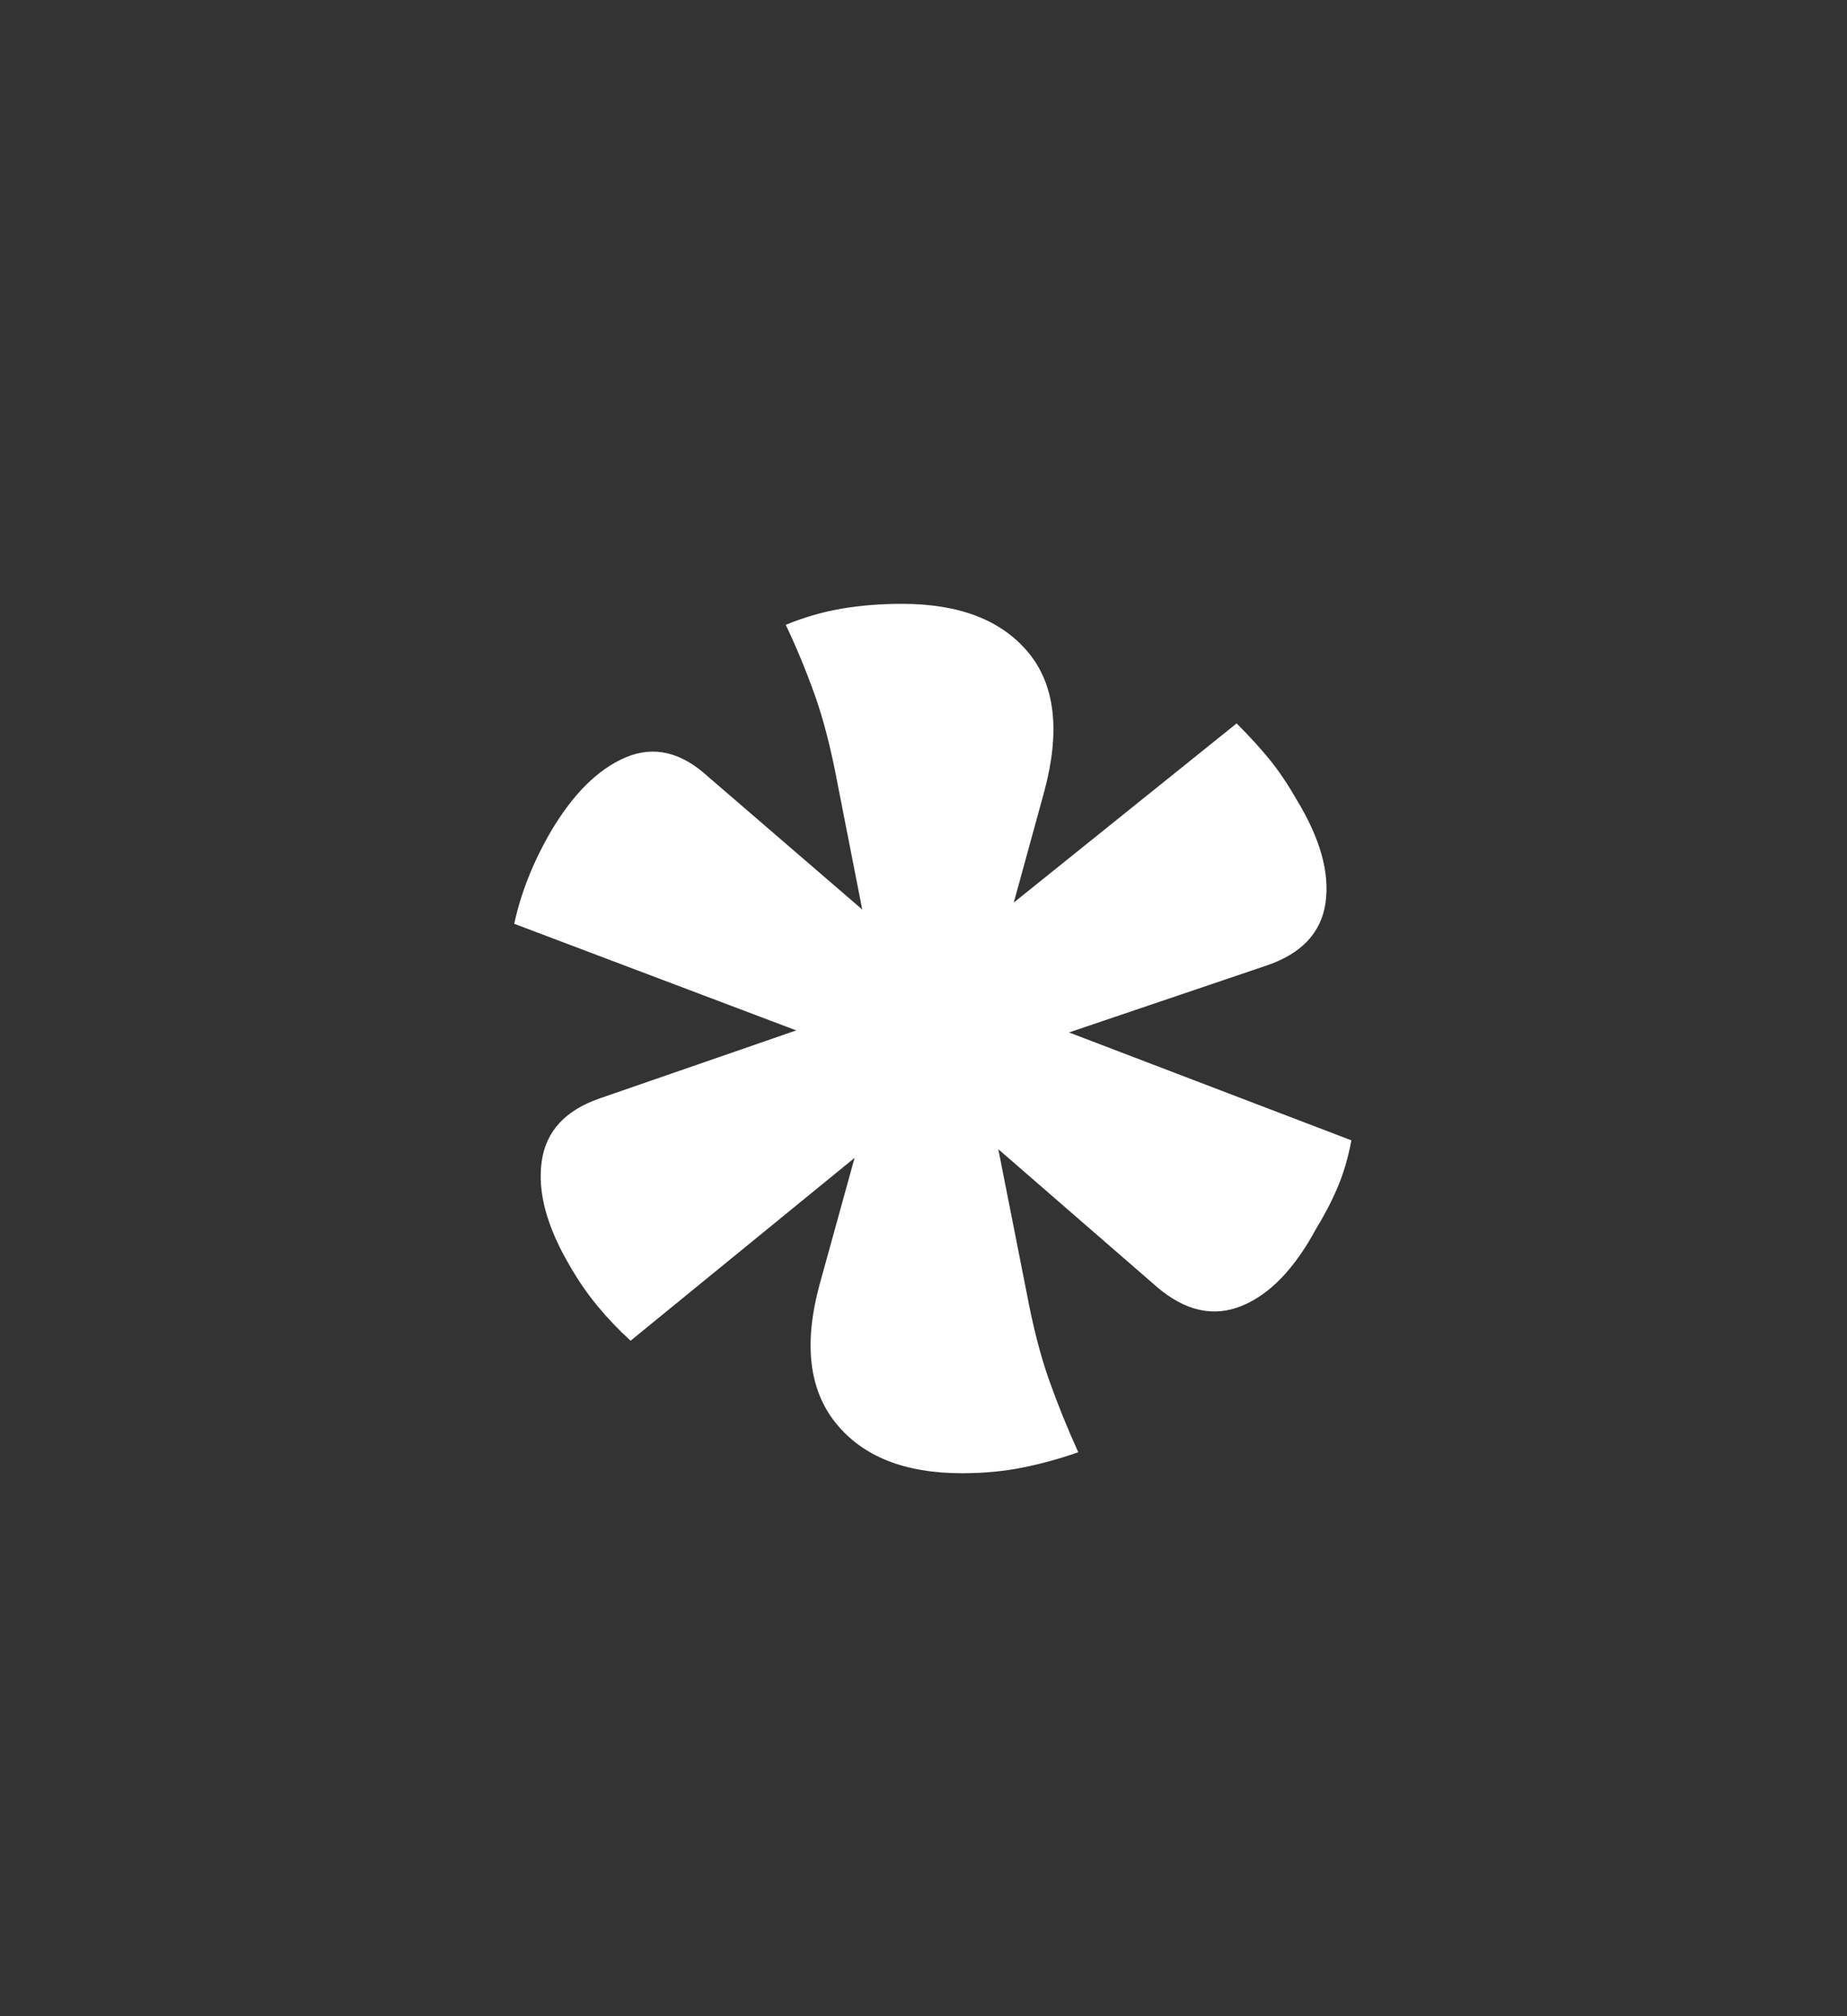 <svg xmlns="http://www.w3.org/2000/svg" width="120" height="131" viewBox="0 0 120 131">
  <rect x="0" y="0" width="120" height="131" fill="#333333" stroke="none"/>
  <path fill="#FFF" d="M51.05,40.6 C52.24,40.11 53.447,39.76 54.672,39.55 C55.898,39.34 57.21,39.235 58.61,39.235 C62.32,39.235 65.05,40.285 66.8,42.385 C68.55,44.485 68.9,47.495 67.85,51.415 L63.44,67.48 L66.695,83.965 C67.115,86.205 67.605,88.112 68.165,89.688 C68.725,91.263 69.355,92.82 70.055,94.36 C68.865,94.78 67.658,95.112 66.433,95.358 C65.207,95.603 63.895,95.725 62.495,95.725 C58.785,95.725 56.055,94.64 54.305,92.47 C52.555,90.3 52.205,87.29 53.255,83.44 L57.665,67.48 L54.41,50.89 C53.99,48.65 53.5,46.743 52.94,45.167 C52.38,43.592 51.75,42.07 51.05,40.6 Z M80.345,47.005 C81.185,47.845 81.902,48.632 82.498,49.367 C83.093,50.103 83.67,50.96 84.23,51.94 C85.77,54.46 86.4,56.7 86.12,58.66 C85.84,60.62 84.545,61.985 82.235,62.755 L62.705,69.37 L40.97,87.115 C40.2,86.415 39.483,85.663 38.818,84.858 C38.152,84.052 37.54,83.16 36.98,82.18 C35.51,79.66 34.915,77.42 35.195,75.46 C35.475,73.5 36.735,72.135 38.975,71.365 L58.4,64.645 L80.345,47.005 Z M87.8,74.095 C87.59,75.215 87.293,76.23 86.907,77.14 C86.522,78.05 86.05,78.96 85.49,79.87 C84.09,82.46 82.48,84.122 80.66,84.858 C78.84,85.593 77.02,85.19 75.2,83.65 L59.24,69.79 L33.41,60.025 C33.62,59.045 33.917,58.065 34.303,57.085 C34.688,56.105 35.16,55.125 35.72,54.145 C37.19,51.625 38.835,49.98 40.655,49.21 C42.475,48.44 44.26,48.86 46.01,50.47 L61.97,64.225 L87.8,74.095 Z"/>
</svg>
